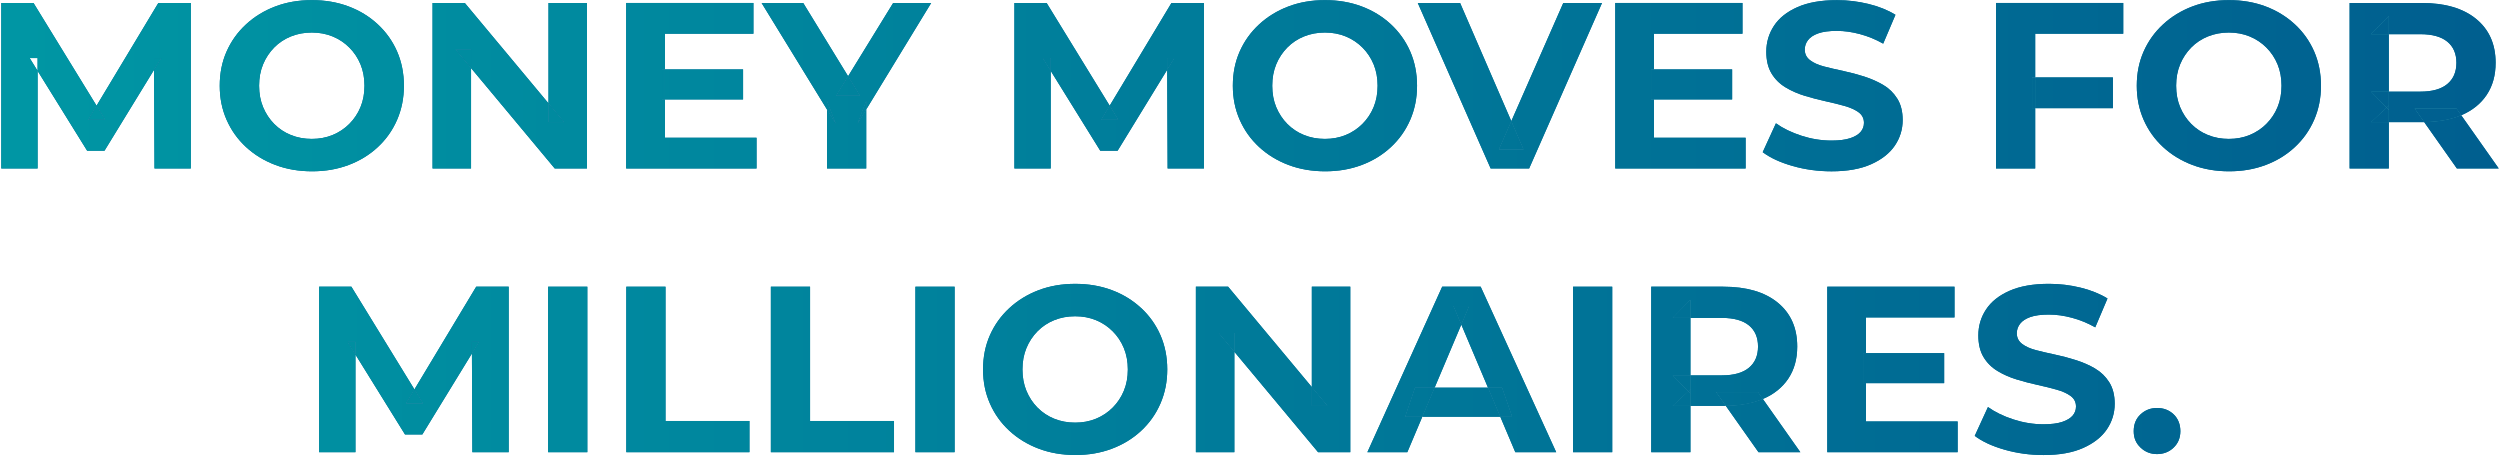 <svg width="1364" height="249" viewBox="0 0 1364 249" fill="none" xmlns="http://www.w3.org/2000/svg">
<path d="M57.39 65.34L52.68 57.67L48.07 65.34H57.39Z" fill="#007096"/>
<path d="M57.39 65.34L52.68 57.67L48.07 65.34H57.39Z" fill="url(#paint0_linear_1_2677)"/>
<path d="M52.68 57.67L57.39 65.34H48.07L52.68 57.67L18.28 1.62H0.7V91.92H20.51V38.66L16.18 31.67H20.51V38.66L47.55 82.24H57L84.06 38.06L84.03 31.67H87.97L84.06 38.06L84.29 91.92H104.11V1.62H86.39L52.68 57.67Z" fill="#007096"/>
<path d="M52.68 57.67L57.39 65.34H48.07L52.68 57.67L18.28 1.62H0.7V91.92H20.51V38.66L16.18 31.67H20.51V38.66L47.55 82.24H57L84.06 38.06L84.03 31.67H87.97L84.06 38.06L84.29 91.92H104.11V1.62H86.39L52.68 57.67Z" fill="url(#paint1_linear_1_2677)"/>
<path d="M84.03 31.67L84.06 38.06L87.97 31.67H84.03Z" fill="#007096"/>
<path d="M84.03 31.67L84.06 38.06L87.97 31.67H84.03Z" fill="url(#paint2_linear_1_2677)"/>
<path d="M206.08 80.31C210.63 76.1 214.15 71.13 216.64 65.41C219.13 59.69 220.38 53.48 220.38 46.77C220.38 40.06 219.13 33.74 216.64 28.06C214.15 22.38 210.62 17.44 206.08 13.23C201.53 9.02 196.22 5.77 190.14 3.49C184.06 1.21 177.39 0.07 170.13 0.07C162.87 0.07 156.2 1.23 150.12 3.55C144.04 5.87 138.72 9.14 134.18 13.35C129.63 17.56 126.11 22.49 123.62 28.12C121.13 33.75 119.88 39.97 119.88 46.76C119.88 53.55 121.13 59.66 123.62 65.34C126.11 71.02 129.63 75.96 134.18 80.18C138.73 84.39 144.07 87.66 150.19 89.98C156.31 92.3 163.01 93.46 170.27 93.46C177.53 93.46 184.07 92.32 190.15 90.04C196.23 87.76 201.55 84.52 206.09 80.3L206.08 80.31ZM170.12 75.79C166.01 75.79 162.2 75.08 158.7 73.66C155.2 72.24 152.16 70.22 149.58 67.6C147 64.98 144.99 61.92 143.54 58.44C142.1 54.96 141.37 51.07 141.37 46.77C141.37 42.47 142.09 38.58 143.54 35.1C144.98 31.62 147 28.57 149.58 25.94C152.16 23.32 155.2 21.3 158.7 19.88C162.2 18.46 166 17.75 170.12 17.75C174.24 17.75 178.01 18.46 181.47 19.88C184.93 21.3 187.97 23.32 190.59 25.94C193.21 28.56 195.25 31.62 196.69 35.1C198.13 38.58 198.86 42.48 198.86 46.77C198.86 51.06 198.14 54.96 196.69 58.44C195.25 61.92 193.21 64.98 190.59 67.6C187.97 70.22 184.92 72.24 181.47 73.66C178.01 75.08 174.23 75.79 170.12 75.79Z" fill="#007096"/>
<path d="M206.08 80.31C210.63 76.1 214.15 71.13 216.64 65.41C219.13 59.69 220.38 53.48 220.38 46.77C220.38 40.06 219.13 33.74 216.64 28.06C214.15 22.38 210.62 17.44 206.08 13.23C201.53 9.02 196.22 5.77 190.14 3.49C184.06 1.21 177.39 0.07 170.13 0.07C162.87 0.07 156.2 1.23 150.12 3.55C144.04 5.87 138.72 9.14 134.18 13.35C129.63 17.56 126.11 22.49 123.62 28.12C121.13 33.75 119.88 39.97 119.88 46.76C119.88 53.55 121.13 59.66 123.62 65.34C126.11 71.02 129.63 75.96 134.18 80.18C138.73 84.39 144.07 87.66 150.19 89.98C156.31 92.3 163.01 93.46 170.27 93.46C177.53 93.46 184.07 92.32 190.15 90.04C196.23 87.76 201.55 84.52 206.09 80.3L206.08 80.31ZM170.12 75.79C166.01 75.79 162.2 75.08 158.7 73.66C155.2 72.24 152.16 70.22 149.58 67.6C147 64.98 144.99 61.92 143.54 58.44C142.1 54.96 141.37 51.07 141.37 46.77C141.37 42.47 142.09 38.58 143.54 35.1C144.98 31.62 147 28.57 149.58 25.94C152.16 23.32 155.2 21.3 158.7 19.88C162.2 18.46 166 17.75 170.12 17.75C174.24 17.75 178.01 18.46 181.47 19.88C184.93 21.3 187.97 23.32 190.59 25.94C193.21 28.56 195.25 31.62 196.69 35.1C198.13 38.58 198.86 42.48 198.86 46.77C198.86 51.06 198.14 54.96 196.69 58.44C195.25 61.92 193.21 64.98 190.59 67.6C187.97 70.22 184.92 72.24 181.47 73.66C178.01 75.08 174.23 75.79 170.12 75.79Z" fill="url(#paint3_linear_1_2677)"/>
<path d="M307.79 66.63L299.26 56.4V66.63H307.79Z" fill="#007096"/>
<path d="M307.79 66.63L299.26 56.4V66.63H307.79Z" fill="url(#paint4_linear_1_2677)"/>
<path d="M248.47 26.9L257 37.13V26.9H248.47Z" fill="#007096"/>
<path d="M248.47 26.9L257 37.13V26.9H248.47Z" fill="url(#paint5_linear_1_2677)"/>
<path d="M257 37.13L248.47 26.9H257V37.13L302.67 91.92H320.25V1.62H299.26V56.4L307.79 66.63H299.26V56.4L253.59 1.62H236V91.92H257V37.13Z" fill="#007096"/>
<path d="M257 37.13L248.47 26.9H257V37.13L302.67 91.92H320.25V1.62H299.26V56.4L307.79 66.63H299.26V56.4L253.59 1.62H236V91.92H257V37.13Z" fill="url(#paint6_linear_1_2677)"/>
<path d="M362.77 54.25H361.2V37.87H362.77V18.39H411.07V1.62H341.64V91.92H412.77V75.15H362.77V54.25Z" fill="#007096"/>
<path d="M362.77 54.25H361.2V37.87H362.77V18.39H411.07V1.62H341.64V91.92H412.77V75.15H362.77V54.25Z" fill="url(#paint7_linear_1_2677)"/>
<path d="M405.42 37.87H362.77V54.25H405.42V37.87Z" fill="#007096"/>
<path d="M405.42 37.87H362.77V54.25H405.42V37.87Z" fill="url(#paint8_linear_1_2677)"/>
<path d="M362.77 37.87H361.2V54.25H362.77V37.87Z" fill="#007096"/>
<path d="M362.77 37.87H361.2V54.25H362.77V37.87Z" fill="url(#paint9_linear_1_2677)"/>
<path d="M467.76 67.66L472.62 59.7V55.02L467.76 67.66Z" fill="#007096"/>
<path d="M467.76 67.66L472.62 59.7V55.02L467.76 67.66Z" fill="url(#paint10_linear_1_2677)"/>
<path d="M469.2 52.18L462.72 41.6L456.21 52.18H469.2Z" fill="#007096"/>
<path d="M469.2 52.18L462.72 41.6L456.21 52.18H469.2Z" fill="url(#paint11_linear_1_2677)"/>
<path d="M451.22 55.02L456.08 67.66L451.22 59.76V91.92H472.62V59.7L467.76 67.66L472.62 55.02V59.7L508.05 1.62H487.31L462.72 41.6L469.2 52.18H456.21L462.72 41.6L438.23 1.62H415.53L451.22 59.76V55.02Z" fill="#007096"/>
<path d="M451.22 55.02L456.08 67.66L451.22 59.76V91.92H472.62V59.7L467.76 67.66L472.62 55.02V59.7L508.05 1.62H487.31L462.72 41.6L469.2 52.18H456.21L462.72 41.6L438.23 1.62H415.53L451.22 59.76V55.02Z" fill="url(#paint12_linear_1_2677)"/>
<path d="M451.22 55.02V59.76L456.08 67.66L451.22 55.02Z" fill="#007096"/>
<path d="M451.22 55.02V59.76L456.08 67.66L451.22 55.02Z" fill="url(#paint13_linear_1_2677)"/>
<path d="M568.94 31.67L573.27 38.66V31.67H568.94Z" fill="#007096"/>
<path d="M568.94 31.67L573.27 38.66V31.67H568.94Z" fill="url(#paint14_linear_1_2677)"/>
<path d="M610.15 65.34L605.44 57.67L600.83 65.34H610.15Z" fill="#007096"/>
<path d="M610.15 65.34L605.44 57.67L600.83 65.34H610.15Z" fill="url(#paint15_linear_1_2677)"/>
<path d="M656.87 1.62H639.15L605.44 57.67L610.15 65.34H600.83L605.44 57.67L571.04 1.62H553.46V91.92H573.27V38.66L568.94 31.67H573.27V38.66L600.31 82.24H609.76L636.82 38.06L636.79 31.67H640.73L636.82 38.06L637.05 91.92H656.87V1.62Z" fill="#007096"/>
<path d="M656.87 1.62H639.15L605.44 57.67L610.15 65.34H600.83L605.44 57.67L571.04 1.62H553.46V91.92H573.27V38.66L568.94 31.67H573.27V38.66L600.31 82.24H609.76L636.82 38.06L636.79 31.67H640.73L636.82 38.06L637.05 91.92H656.87V1.62Z" fill="url(#paint16_linear_1_2677)"/>
<path d="M636.79 31.67L636.82 38.06L640.73 31.67H636.79Z" fill="#007096"/>
<path d="M636.79 31.67L636.82 38.06L640.73 31.67H636.79Z" fill="url(#paint17_linear_1_2677)"/>
<path d="M769.4 65.41C771.89 59.69 773.14 53.48 773.14 46.77C773.14 40.06 771.89 33.74 769.4 28.06C766.91 22.38 763.38 17.44 758.84 13.23C754.29 9.02 748.97 5.77 742.9 3.49C736.82 1.21 730.15 0.07 722.89 0.07C715.63 0.07 708.96 1.23 702.88 3.55C696.8 5.87 691.48 9.14 686.93 13.35C682.38 17.56 678.86 22.49 676.37 28.12C673.88 33.75 672.63 39.97 672.63 46.76C672.63 53.55 673.88 59.66 676.37 65.34C678.86 71.02 682.38 75.96 686.93 80.18C691.48 84.39 696.82 87.66 702.94 89.98C709.06 92.3 715.75 93.46 723.02 93.46C730.29 93.46 736.82 92.32 742.9 90.04C748.98 87.76 754.29 84.52 758.84 80.3C763.39 76.09 766.91 71.12 769.4 65.4V65.41ZM749.45 58.44C748.01 61.92 745.97 64.98 743.35 67.6C740.73 70.22 737.68 72.24 734.23 73.66C730.77 75.08 726.99 75.79 722.88 75.79C718.77 75.79 714.96 75.08 711.46 73.66C707.96 72.24 704.92 70.22 702.34 67.6C699.76 64.98 697.75 61.92 696.3 58.44C694.85 54.96 694.14 51.07 694.14 46.77C694.14 42.47 694.86 38.58 696.3 35.1C697.74 31.62 699.76 28.57 702.34 25.94C704.92 23.32 707.96 21.3 711.46 19.88C714.96 18.46 718.76 17.75 722.88 17.75C727 17.75 730.77 18.46 734.23 19.88C737.69 21.3 740.73 23.32 743.35 25.94C745.97 28.56 748.01 31.62 749.45 35.1C750.89 38.58 751.62 42.48 751.62 46.77C751.62 51.06 750.9 54.96 749.45 58.44Z" fill="#007096"/>
<path d="M769.4 65.41C771.89 59.69 773.14 53.48 773.14 46.77C773.14 40.06 771.89 33.74 769.4 28.06C766.91 22.38 763.38 17.44 758.84 13.23C754.29 9.02 748.97 5.77 742.9 3.49C736.82 1.21 730.15 0.07 722.89 0.07C715.63 0.07 708.96 1.23 702.88 3.55C696.8 5.87 691.48 9.14 686.93 13.35C682.38 17.56 678.86 22.49 676.37 28.12C673.88 33.75 672.63 39.97 672.63 46.76C672.63 53.55 673.88 59.66 676.37 65.34C678.86 71.02 682.38 75.96 686.93 80.18C691.48 84.39 696.82 87.66 702.94 89.98C709.06 92.3 715.75 93.46 723.02 93.46C730.29 93.46 736.82 92.32 742.9 90.04C748.98 87.76 754.29 84.52 758.84 80.3C763.39 76.09 766.91 71.12 769.4 65.4V65.41ZM749.45 58.44C748.01 61.92 745.97 64.98 743.35 67.6C740.73 70.22 737.68 72.24 734.23 73.66C730.77 75.08 726.99 75.79 722.88 75.79C718.77 75.79 714.96 75.08 711.46 73.66C707.96 72.24 704.92 70.22 702.34 67.6C699.76 64.98 697.75 61.92 696.3 58.44C694.85 54.96 694.14 51.07 694.14 46.77C694.14 42.47 694.86 38.58 696.3 35.1C697.74 31.62 699.76 28.57 702.34 25.94C704.92 23.32 707.96 21.3 711.46 19.88C714.96 18.46 718.76 17.75 722.88 17.75C727 17.75 730.77 18.46 734.23 19.88C737.69 21.3 740.73 23.32 743.35 25.94C745.97 28.56 748.01 31.62 749.45 35.1C750.89 38.58 751.62 42.48 751.62 46.77C751.62 51.06 750.9 54.96 749.45 58.44Z" fill="url(#paint18_linear_1_2677)"/>
<path d="M834.3 91.92L874.06 1.62H852.93L824.57 66.11L831.28 81.6H817.76L824.57 66.11L796.63 1.62H773.54L813.3 91.92H834.3Z" fill="#007096"/>
<path d="M834.3 91.92L874.06 1.62H852.93L824.57 66.11L831.28 81.6H817.76L824.57 66.11L796.63 1.62H773.54L813.3 91.92H834.3Z" fill="url(#paint19_linear_1_2677)"/>
<path d="M831.28 81.6L824.57 66.11L817.76 81.6H831.28Z" fill="#007096"/>
<path d="M831.28 81.6L824.57 66.11L817.76 81.6H831.28Z" fill="url(#paint20_linear_1_2677)"/>
<path d="M902.41 37.87H900.83V54.25H902.41V37.87Z" fill="#007096"/>
<path d="M902.41 37.87H900.83V54.25H902.41V37.87Z" fill="url(#paint21_linear_1_2677)"/>
<path d="M952.41 75.15H902.41V54.25H900.83V37.87H902.41V18.39H950.7V1.62H881.28V91.92H952.41V75.15Z" fill="#007096"/>
<path d="M952.41 75.15H902.41V54.25H900.83V37.87H902.41V18.39H950.7V1.62H881.28V91.92H952.41V75.15Z" fill="url(#paint22_linear_1_2677)"/>
<path d="M945.06 37.87H902.41V54.25H945.06V37.87Z" fill="#007096"/>
<path d="M945.06 37.87H902.41V54.25H945.06V37.87Z" fill="url(#paint23_linear_1_2677)"/>
<path d="M1009.43 75.4C1006.85 76.26 1003.46 76.69 999.26 76.69C993.75 76.69 988.28 75.81 982.86 74.05C977.43 72.29 972.8 70.03 968.95 67.28L961.73 83.02C965.84 86.12 971.29 88.63 978.07 90.57C984.85 92.51 991.91 93.47 999.26 93.47C1007.92 93.47 1015.14 92.18 1020.91 89.6C1026.68 87.02 1030.99 83.62 1033.84 79.41C1036.68 75.2 1038.1 70.55 1038.1 65.48C1038.1 60.84 1037.12 56.95 1035.15 53.81C1033.18 50.67 1030.62 48.18 1027.47 46.33C1024.32 44.48 1020.86 42.96 1017.1 41.75C1013.34 40.55 1009.53 39.54 1005.68 38.72C1001.83 37.9 998.33 37.09 995.18 36.27C992.03 35.45 989.49 34.31 987.57 32.85C985.65 31.39 984.68 29.45 984.68 27.04C984.68 25.15 985.27 23.43 986.45 21.88C987.63 20.33 989.49 19.11 992.03 18.2C994.57 17.3 997.94 16.85 1002.14 16.85C1006.34 16.85 1010.36 17.43 1014.74 18.59C1019.11 19.75 1023.36 21.49 1027.47 23.81L1034.16 8.07C1029.96 5.49 1025.04 3.51 1019.4 2.14C1013.76 0.77 1008.05 0.08 1002.27 0.08C993.61 0.08 986.41 1.35 980.68 3.89C974.95 6.43 970.68 9.82 967.89 14.08C965.09 18.34 963.69 23.05 963.69 28.21C963.69 32.94 964.63 36.88 966.51 40.01C968.39 43.15 970.93 45.69 974.12 47.62C977.31 49.56 980.81 51.1 984.62 52.26C988.43 53.42 992.21 54.41 995.97 55.23C999.73 56.05 1003.21 56.91 1006.4 57.81C1009.59 58.71 1012.15 59.87 1014.08 61.29C1016 62.71 1016.97 64.62 1016.97 67.03C1016.97 68.92 1016.36 70.58 1015.13 72C1013.9 73.42 1012 74.56 1009.42 75.42L1009.43 75.4Z" fill="#007096"/>
<path d="M1009.43 75.4C1006.85 76.26 1003.46 76.69 999.26 76.69C993.75 76.69 988.28 75.81 982.86 74.05C977.43 72.29 972.8 70.03 968.95 67.28L961.73 83.02C965.84 86.12 971.29 88.63 978.07 90.57C984.85 92.51 991.91 93.47 999.26 93.47C1007.92 93.47 1015.14 92.18 1020.91 89.6C1026.68 87.02 1030.99 83.62 1033.84 79.41C1036.68 75.2 1038.1 70.55 1038.1 65.48C1038.1 60.84 1037.12 56.95 1035.15 53.81C1033.18 50.67 1030.62 48.18 1027.47 46.33C1024.32 44.48 1020.86 42.96 1017.1 41.75C1013.34 40.55 1009.53 39.54 1005.68 38.72C1001.83 37.9 998.33 37.09 995.18 36.27C992.03 35.45 989.49 34.31 987.57 32.85C985.65 31.39 984.68 29.45 984.68 27.04C984.68 25.15 985.27 23.43 986.45 21.88C987.63 20.33 989.49 19.11 992.03 18.2C994.57 17.3 997.94 16.85 1002.14 16.85C1006.34 16.85 1010.36 17.43 1014.74 18.59C1019.11 19.75 1023.36 21.49 1027.47 23.81L1034.16 8.07C1029.96 5.49 1025.04 3.51 1019.4 2.14C1013.76 0.77 1008.05 0.08 1002.27 0.08C993.61 0.08 986.41 1.35 980.68 3.89C974.95 6.43 970.68 9.82 967.89 14.08C965.09 18.34 963.69 23.05 963.69 28.21C963.69 32.94 964.63 36.88 966.51 40.01C968.39 43.15 970.93 45.69 974.12 47.62C977.31 49.56 980.81 51.1 984.62 52.26C988.43 53.42 992.21 54.41 995.97 55.23C999.73 56.05 1003.21 56.91 1006.4 57.81C1009.59 58.71 1012.15 59.87 1014.08 61.29C1016 62.71 1016.97 64.62 1016.97 67.03C1016.97 68.92 1016.36 70.58 1015.13 72C1013.9 73.42 1012 74.56 1009.42 75.42L1009.43 75.4Z" fill="url(#paint24_linear_1_2677)"/>
<path d="M1152.8 42.25H1110.41V59.02H1152.8V42.25Z" fill="#007096"/>
<path d="M1152.8 42.25H1110.41V59.02H1152.8V42.25Z" fill="url(#paint25_linear_1_2677)"/>
<path d="M1110.42 42.25H1108.71V59.02H1110.42V42.25Z" fill="#007096"/>
<path d="M1110.42 42.25H1108.71V59.02H1110.42V42.25Z" fill="url(#paint26_linear_1_2677)"/>
<path d="M1089.02 91.92H1110.41V59.02H1108.71V42.25H1110.41V18.39H1158.45V1.62H1089.02V91.92Z" fill="#007096"/>
<path d="M1089.02 91.92H1110.41V59.02H1108.71V42.25H1110.41V18.39H1158.45V1.62H1089.02V91.92Z" fill="url(#paint27_linear_1_2677)"/>
<path d="M1252.02 13.23C1247.47 9.02 1242.15 5.77 1236.08 3.49C1230 1.21 1223.33 0.07 1216.07 0.07C1208.81 0.07 1202.14 1.23 1196.06 3.55C1189.98 5.87 1184.66 9.14 1180.12 13.35C1175.57 17.56 1172.05 22.49 1169.56 28.12C1167.07 33.75 1165.82 39.97 1165.82 46.76C1165.82 53.55 1167.07 59.66 1169.56 65.34C1172.05 71.02 1175.57 75.96 1180.12 80.18C1184.67 84.39 1190.01 87.66 1196.13 89.98C1202.25 92.3 1208.95 93.46 1216.21 93.46C1223.47 93.46 1230.01 92.32 1236.09 90.04C1242.17 87.76 1247.48 84.52 1252.03 80.3C1256.58 76.09 1260.1 71.12 1262.59 65.4C1265.08 59.68 1266.33 53.47 1266.33 46.76C1266.33 40.05 1265.08 33.73 1262.59 28.05C1260.1 22.37 1256.57 17.43 1252.03 13.22L1252.02 13.23ZM1242.63 58.44C1241.19 61.92 1239.15 64.98 1236.53 67.6C1233.91 70.22 1230.86 72.24 1227.41 73.66C1223.95 75.08 1220.17 75.79 1216.06 75.79C1211.95 75.79 1208.14 75.08 1204.64 73.66C1201.14 72.24 1198.1 70.22 1195.52 67.6C1192.94 64.98 1190.93 61.92 1189.48 58.44C1188.03 54.96 1187.31 51.07 1187.31 46.77C1187.31 42.47 1188.03 38.58 1189.48 35.1C1190.92 31.62 1192.94 28.57 1195.52 25.94C1198.1 23.32 1201.14 21.3 1204.64 19.88C1208.14 18.46 1211.94 17.75 1216.06 17.75C1220.18 17.75 1223.95 18.46 1227.41 19.88C1230.87 21.3 1233.91 23.32 1236.53 25.94C1239.15 28.56 1241.19 31.62 1242.63 35.1C1244.07 38.58 1244.8 42.48 1244.8 46.77C1244.8 51.06 1244.08 54.96 1242.63 58.44Z" fill="#007096"/>
<path d="M1252.02 13.23C1247.47 9.02 1242.15 5.77 1236.08 3.49C1230 1.21 1223.33 0.07 1216.07 0.07C1208.81 0.07 1202.14 1.23 1196.06 3.55C1189.98 5.87 1184.66 9.14 1180.12 13.35C1175.57 17.56 1172.05 22.49 1169.56 28.12C1167.07 33.75 1165.82 39.97 1165.82 46.76C1165.82 53.55 1167.07 59.66 1169.56 65.34C1172.05 71.02 1175.57 75.96 1180.12 80.18C1184.67 84.39 1190.01 87.66 1196.13 89.98C1202.25 92.3 1208.95 93.46 1216.21 93.46C1223.47 93.46 1230.01 92.32 1236.09 90.04C1242.17 87.76 1247.48 84.52 1252.03 80.3C1256.58 76.09 1260.1 71.12 1262.59 65.4C1265.08 59.68 1266.33 53.47 1266.33 46.76C1266.33 40.05 1265.08 33.73 1262.59 28.05C1260.1 22.37 1256.57 17.43 1252.03 13.22L1252.02 13.23ZM1242.63 58.44C1241.19 61.92 1239.15 64.98 1236.53 67.6C1233.91 70.22 1230.86 72.24 1227.41 73.66C1223.95 75.08 1220.17 75.79 1216.06 75.79C1211.95 75.79 1208.14 75.08 1204.64 73.66C1201.14 72.24 1198.1 70.22 1195.52 67.6C1192.94 64.98 1190.93 61.92 1189.48 58.44C1188.03 54.96 1187.31 51.07 1187.31 46.77C1187.31 42.47 1188.03 38.58 1189.48 35.1C1190.92 31.62 1192.94 28.57 1195.52 25.94C1198.1 23.32 1201.14 21.3 1204.64 19.88C1208.14 18.46 1211.94 17.75 1216.06 17.75C1220.18 17.75 1223.95 18.46 1227.41 19.88C1230.87 21.3 1233.91 23.32 1236.53 25.94C1239.15 28.56 1241.19 31.62 1242.63 35.1C1244.07 38.58 1244.8 42.48 1244.8 46.77C1244.8 51.06 1244.08 54.96 1242.63 58.44Z" fill="url(#paint28_linear_1_2677)"/>
<path d="M1302.14 58.71L1293.62 66.63H1303.33V59.92L1302.14 58.71Z" fill="#007096"/>
<path d="M1302.14 58.71L1293.62 66.63H1303.33V59.92L1302.14 58.71Z" fill="url(#paint29_linear_1_2677)"/>
<path d="M1340.21 59.15H1317.38L1322.64 66.61C1330.41 66.52 1337.15 65.28 1342.84 62.87L1340.21 59.14V59.15Z" fill="#007096"/>
<path d="M1340.21 59.15H1317.38L1322.64 66.61C1330.41 66.52 1337.15 65.28 1342.84 62.87L1340.21 59.14V59.15Z" fill="url(#paint30_linear_1_2677)"/>
<path d="M1303.33 57.6L1302.14 58.71L1303.33 59.92V57.6Z" fill="#007096"/>
<path d="M1303.33 57.6L1302.14 58.71L1303.33 59.92V57.6Z" fill="url(#paint31_linear_1_2677)"/>
<path d="M1340.21 59.15L1342.84 62.88C1342.84 62.88 1342.93 62.85 1342.97 62.83C1348.92 60.29 1353.51 56.6 1356.75 51.74C1359.99 46.88 1361.61 41.06 1361.61 34.26C1361.61 24.11 1358.07 16.14 1350.98 10.33C1343.89 4.52 1333.96 1.62 1321.19 1.62H1281.95V91.92H1303.34V66.64H1293.63L1302.15 58.72L1293.63 50H1303.34V18.65H1293.63L1303.34 8.72V18.65H1320.53C1327 18.65 1331.9 20 1335.23 22.71C1338.55 25.42 1340.22 29.27 1340.22 34.26C1340.22 39.25 1338.56 43.12 1335.23 45.87C1331.9 48.62 1327.01 50 1320.53 50H1303.34V66.64H1321.71C1322.03 66.64 1322.33 66.63 1322.64 66.62L1317.38 59.16H1340.21V59.15Z" fill="#007096"/>
<path d="M1340.21 59.15L1342.84 62.88C1342.84 62.88 1342.93 62.85 1342.97 62.83C1348.92 60.29 1353.51 56.6 1356.75 51.74C1359.99 46.88 1361.61 41.06 1361.61 34.26C1361.61 24.11 1358.07 16.14 1350.98 10.33C1343.89 4.52 1333.96 1.62 1321.19 1.62H1281.95V91.92H1303.34V66.64H1293.63L1302.15 58.72L1293.63 50H1303.34V18.65H1293.63L1303.34 8.72V18.65H1320.53C1327 18.65 1331.9 20 1335.23 22.71C1338.55 25.42 1340.22 29.27 1340.22 34.26C1340.22 39.25 1338.56 43.12 1335.23 45.87C1331.9 48.62 1327.01 50 1320.53 50H1303.34V66.64H1321.71C1322.03 66.64 1322.33 66.63 1322.64 66.62L1317.38 59.16H1340.21V59.15Z" fill="url(#paint32_linear_1_2677)"/>
<path d="M1322.63 66.61L1340.47 91.91H1363.3L1342.83 62.87C1337.13 65.28 1330.4 66.51 1322.63 66.61Z" fill="#007096"/>
<path d="M1322.63 66.61L1340.47 91.91H1363.3L1342.83 62.87C1337.13 65.28 1330.4 66.51 1322.63 66.61Z" fill="url(#paint33_linear_1_2677)"/>
<path d="M1293.62 18.64H1303.33V8.71L1293.62 18.64Z" fill="#007096"/>
<path d="M1293.62 18.64H1303.33V8.71L1293.62 18.64Z" fill="url(#paint34_linear_1_2677)"/>
<path d="M1303.33 49.99H1293.62L1302.14 58.71L1303.33 57.6V49.99Z" fill="#007096"/>
<path d="M1303.33 49.99H1293.62L1302.14 58.71L1303.33 57.6V49.99Z" fill="url(#paint35_linear_1_2677)"/>
<path d="M230.82 220.14L226.11 212.47L221.5 220.14H230.82Z" fill="#007096"/>
<path d="M230.82 220.14L226.11 212.47L221.5 220.14H230.82Z" fill="url(#paint36_linear_1_2677)"/>
<path d="M189.61 186.47L193.94 193.46V186.47H189.61Z" fill="#007096"/>
<path d="M189.61 186.47L193.94 193.46V186.47H189.61Z" fill="url(#paint37_linear_1_2677)"/>
<path d="M226.11 212.47L230.82 220.14H221.5L226.11 212.47L191.71 156.42H174.12V246.72H193.94V193.46L189.61 186.47H193.94V193.46L220.97 237.04H230.42L257.48 192.86L257.46 186.47H261.39L257.48 192.86L257.72 246.72H277.54V156.42H259.82L226.11 212.47Z" fill="#007096"/>
<path d="M226.11 212.47L230.82 220.14H221.5L226.11 212.47L191.71 156.42H174.12V246.72H193.94V193.46L189.61 186.47H193.94V193.46L220.97 237.04H230.42L257.48 192.86L257.46 186.47H261.39L257.48 192.86L257.72 246.72H277.54V156.42H259.82L226.11 212.47Z" fill="url(#paint38_linear_1_2677)"/>
<path d="M257.46 186.47L257.48 192.86L261.39 186.47H257.46Z" fill="#007096"/>
<path d="M257.46 186.47L257.48 192.86L261.39 186.47H257.46Z" fill="url(#paint39_linear_1_2677)"/>
<path d="M320.45 156.42H299.06V246.72H320.45V156.42Z" fill="#007096"/>
<path d="M320.45 156.42H299.06V246.72H320.45V156.42Z" fill="url(#paint40_linear_1_2677)"/>
<path d="M363.1 156.42H341.71V246.72H408.9V229.69H363.1V156.42Z" fill="#007096"/>
<path d="M363.1 156.42H341.71V246.72H408.9V229.69H363.1V156.42Z" fill="url(#paint41_linear_1_2677)"/>
<path d="M441.97 156.42H420.58V246.72H487.77V229.69H441.97V156.42Z" fill="#007096"/>
<path d="M441.97 156.42H420.58V246.72H487.77V229.69H441.97V156.42Z" fill="url(#paint42_linear_1_2677)"/>
<path d="M520.84 156.42H499.45V246.72H520.84V156.42Z" fill="#007096"/>
<path d="M520.84 156.42H499.45V246.72H520.84V156.42Z" fill="url(#paint43_linear_1_2677)"/>
<path d="M622.55 168.03C618 163.82 612.69 160.57 606.61 158.29C600.53 156.01 593.86 154.87 586.6 154.87C579.34 154.87 572.67 156.03 566.59 158.35C560.51 160.67 555.19 163.94 550.65 168.15C546.1 172.36 542.58 177.29 540.09 182.92C537.6 188.55 536.35 194.77 536.35 201.56C536.35 208.35 537.6 214.46 540.09 220.14C542.58 225.82 546.1 230.76 550.65 234.97C555.2 239.18 560.54 242.45 566.66 244.77C572.78 247.09 579.48 248.25 586.74 248.25C594 248.25 600.54 247.11 606.62 244.83C612.7 242.55 618.02 239.3 622.56 235.09C627.11 230.88 630.63 225.91 633.12 220.19C635.61 214.47 636.86 208.26 636.86 201.55C636.86 194.84 635.61 188.52 633.12 182.84C630.63 177.16 627.1 172.22 622.56 168.01L622.55 168.03ZM613.17 213.24C611.73 216.72 609.69 219.78 607.07 222.4C604.45 225.02 601.4 227.04 597.95 228.46C594.49 229.88 590.71 230.59 586.6 230.59C582.49 230.59 578.68 229.88 575.18 228.46C571.68 227.04 568.64 225.02 566.06 222.4C563.48 219.78 561.47 216.72 560.02 213.24C558.58 209.76 557.85 205.87 557.85 201.57C557.85 197.27 558.57 193.38 560.02 189.9C561.46 186.42 563.48 183.37 566.06 180.74C568.64 178.12 571.68 176.1 575.18 174.68C578.68 173.26 582.48 172.55 586.6 172.55C590.72 172.55 594.49 173.26 597.95 174.68C601.41 176.1 604.45 178.12 607.07 180.74C609.69 183.36 611.73 186.42 613.17 189.9C614.61 193.38 615.34 197.28 615.34 201.57C615.34 205.86 614.62 209.76 613.17 213.24Z" fill="#007096"/>
<path d="M622.55 168.03C618 163.82 612.69 160.57 606.61 158.29C600.53 156.01 593.86 154.87 586.6 154.87C579.34 154.87 572.67 156.03 566.59 158.35C560.51 160.67 555.19 163.94 550.65 168.15C546.1 172.36 542.58 177.29 540.09 182.92C537.6 188.55 536.35 194.77 536.35 201.56C536.35 208.35 537.6 214.46 540.09 220.14C542.58 225.82 546.1 230.76 550.65 234.97C555.2 239.18 560.54 242.45 566.66 244.77C572.78 247.09 579.48 248.25 586.74 248.25C594 248.25 600.54 247.11 606.62 244.83C612.7 242.55 618.02 239.3 622.56 235.09C627.11 230.88 630.63 225.91 633.12 220.19C635.61 214.47 636.86 208.26 636.86 201.55C636.86 194.84 635.61 188.52 633.12 182.84C630.63 177.16 627.1 172.22 622.56 168.01L622.55 168.03ZM613.17 213.24C611.73 216.72 609.69 219.78 607.07 222.4C604.45 225.02 601.4 227.04 597.95 228.46C594.49 229.88 590.71 230.59 586.6 230.59C582.49 230.59 578.68 229.88 575.18 228.46C571.68 227.04 568.64 225.02 566.06 222.4C563.48 219.78 561.47 216.72 560.02 213.24C558.58 209.76 557.85 205.87 557.85 201.57C557.85 197.27 558.57 193.38 560.02 189.9C561.46 186.42 563.48 183.37 566.06 180.74C568.64 178.12 571.68 176.1 575.18 174.68C578.68 173.26 582.48 172.55 586.6 172.55C590.72 172.55 594.49 173.26 597.95 174.68C601.41 176.1 604.45 178.12 607.07 180.74C609.69 183.36 611.73 186.42 613.17 189.9C614.61 193.38 615.34 197.28 615.34 201.57C615.34 205.86 614.62 209.76 613.17 213.24Z" fill="url(#paint44_linear_1_2677)"/>
<path d="M664.94 181.7L673.47 191.93V181.7H664.94Z" fill="#007096"/>
<path d="M664.94 181.7L673.47 191.93V181.7H664.94Z" fill="url(#paint45_linear_1_2677)"/>
<path d="M724.26 221.43L715.73 211.2V221.43H724.26Z" fill="#007096"/>
<path d="M724.26 221.43L715.73 211.2V221.43H724.26Z" fill="url(#paint46_linear_1_2677)"/>
<path d="M715.73 211.2L724.26 221.43H715.73V211.2L670.06 156.42H652.47V246.72H673.47V191.93L664.94 181.7H673.47V191.93L719.14 246.72H736.72V156.42H715.73V211.2Z" fill="#007096"/>
<path d="M715.73 211.2L724.26 221.43H715.73V211.2L670.06 156.42H652.47V246.72H673.47V191.93L664.94 181.7H673.47V191.93L719.14 246.72H736.72V156.42H715.73V211.2Z" fill="url(#paint47_linear_1_2677)"/>
<path d="M782.73 211.5L776.01 227.37H818.56L811.85 211.5H782.73Z" fill="#007096"/>
<path d="M782.73 211.5L776.01 227.37H818.56L811.85 211.5H782.73Z" fill="url(#paint48_linear_1_2677)"/>
<path d="M819.53 211.5H811.85L818.56 227.37H825.04L819.53 211.5Z" fill="#007096"/>
<path d="M819.53 211.5H811.85L818.56 227.37H825.04L819.53 211.5Z" fill="url(#paint49_linear_1_2677)"/>
<path d="M786.86 156.42L746.04 246.72H767.83L776.01 227.37H766.65L772.03 211.5H782.73L797.29 177.08L793.02 166.99H801.55L797.29 177.08L811.85 211.5H819.53L825.04 227.37H818.56L826.75 246.72H849.06L807.85 156.42H786.86Z" fill="#007096"/>
<path d="M786.86 156.42L746.04 246.72H767.83L776.01 227.37H766.65L772.03 211.5H782.73L797.29 177.08L793.02 166.99H801.55L797.29 177.08L811.85 211.5H819.53L825.04 227.37H818.56L826.75 246.72H849.06L807.85 156.42H786.86Z" fill="url(#paint50_linear_1_2677)"/>
<path d="M772.03 211.5L766.65 227.37H776.01L782.73 211.5H772.03Z" fill="#007096"/>
<path d="M772.03 211.5L766.65 227.37H776.01L782.73 211.5H772.03Z" fill="url(#paint51_linear_1_2677)"/>
<path d="M793.02 166.99L797.29 177.08L801.55 166.99H793.02Z" fill="#007096"/>
<path d="M793.02 166.99L797.29 177.08L801.55 166.99H793.02Z" fill="url(#paint52_linear_1_2677)"/>
<path d="M879.64 156.42H858.25V246.72H879.64V156.42Z" fill="#007096"/>
<path d="M879.64 156.42H858.25V246.72H879.64V156.42Z" fill="url(#paint53_linear_1_2677)"/>
<path d="M959.17 213.95L961.8 217.68C961.8 217.68 961.89 217.65 961.93 217.63C967.88 215.09 972.47 211.4 975.71 206.54C978.95 201.68 980.57 195.86 980.57 189.06C980.57 178.91 977.03 170.94 969.94 165.13C962.85 159.32 952.92 156.42 940.15 156.42H900.91V246.72H922.3V221.44H912.59L921.11 213.52L912.59 204.8H922.3V173.45H912.59L922.3 163.52V173.45H939.49C945.96 173.45 950.86 174.8 954.19 177.51C957.51 180.22 959.18 184.07 959.18 189.06C959.18 194.05 957.52 197.92 954.19 200.67C950.86 203.42 945.97 204.8 939.49 204.8H922.3V221.44H940.67C940.99 221.44 941.29 221.43 941.6 221.42L936.34 213.96H959.17V213.95Z" fill="#007096"/>
<path d="M959.17 213.95L961.8 217.68C961.8 217.68 961.89 217.65 961.93 217.63C967.88 215.09 972.47 211.4 975.71 206.54C978.95 201.68 980.57 195.86 980.57 189.06C980.57 178.91 977.03 170.94 969.94 165.13C962.85 159.32 952.92 156.42 940.15 156.42H900.91V246.72H922.3V221.44H912.59L921.11 213.52L912.59 204.8H922.3V173.45H912.59L922.3 163.52V173.45H939.49C945.96 173.45 950.86 174.8 954.19 177.51C957.51 180.22 959.18 184.07 959.18 189.06C959.18 194.05 957.52 197.92 954.19 200.67C950.86 203.42 945.97 204.8 939.49 204.8H922.3V221.44H940.67C940.99 221.44 941.29 221.43 941.6 221.42L936.34 213.96H959.17V213.95Z" fill="url(#paint54_linear_1_2677)"/>
<path d="M921.1 213.51L912.58 221.43H922.29V214.72L921.1 213.51Z" fill="#007096"/>
<path d="M921.1 213.51L912.58 221.43H922.29V214.72L921.1 213.51Z" fill="url(#paint55_linear_1_2677)"/>
<path d="M959.17 213.95H936.34L941.6 221.41C949.37 221.32 956.1 220.08 961.8 217.67L959.17 213.94V213.95Z" fill="#007096"/>
<path d="M959.17 213.95H936.34L941.6 221.41C949.37 221.32 956.1 220.08 961.8 217.67L959.17 213.94V213.95Z" fill="url(#paint56_linear_1_2677)"/>
<path d="M941.59 221.41L959.43 246.71H982.26L961.79 217.67C956.1 220.08 949.36 221.31 941.59 221.41Z" fill="#007096"/>
<path d="M941.59 221.41L959.43 246.71H982.26L961.79 217.67C956.1 220.08 949.36 221.31 941.59 221.41Z" fill="url(#paint57_linear_1_2677)"/>
<path d="M922.29 212.4L921.1 213.51L922.29 214.72V212.4Z" fill="#007096"/>
<path d="M922.29 212.4L921.1 213.51L922.29 214.72V212.4Z" fill="url(#paint58_linear_1_2677)"/>
<path d="M912.58 173.44H922.29V163.51L912.58 173.44Z" fill="#007096"/>
<path d="M912.58 173.44H922.29V163.51L912.58 173.44Z" fill="url(#paint59_linear_1_2677)"/>
<path d="M922.29 204.79H912.58L921.1 213.51L922.29 212.4V204.79Z" fill="#007096"/>
<path d="M922.29 204.79H912.58L921.1 213.51L922.29 212.4V204.79Z" fill="url(#paint60_linear_1_2677)"/>
<path d="M1018.09 209.05H1016.52V192.67H1018.09V173.19H1066.38V156.42H996.96V246.72H1068.09V229.95H1018.09V209.05Z" fill="#007096"/>
<path d="M1018.09 209.05H1016.52V192.67H1018.09V173.19H1066.38V156.42H996.96V246.72H1068.09V229.95H1018.09V209.05Z" fill="url(#paint61_linear_1_2677)"/>
<path d="M1060.74 192.67H1018.09V209.05H1060.74V192.67Z" fill="#007096"/>
<path d="M1060.74 192.67H1018.09V209.05H1060.74V192.67Z" fill="url(#paint62_linear_1_2677)"/>
<path d="M1018.1 192.67H1016.52V209.05H1018.1V192.67Z" fill="#007096"/>
<path d="M1018.1 192.67H1016.52V209.05H1018.1V192.67Z" fill="url(#paint63_linear_1_2677)"/>
<path d="M1143.16 201.11C1140.01 199.26 1136.55 197.74 1132.79 196.53C1129.03 195.33 1125.22 194.32 1121.37 193.5C1117.52 192.68 1114.02 191.87 1110.87 191.05C1107.72 190.23 1105.18 189.09 1103.26 187.63C1101.34 186.17 1100.37 184.23 1100.37 181.82C1100.37 179.93 1100.96 178.21 1102.14 176.66C1103.32 175.11 1105.18 173.89 1107.72 172.98C1110.26 172.08 1113.63 171.63 1117.83 171.63C1122.03 171.63 1126.05 172.21 1130.43 173.37C1134.8 174.53 1139.05 176.27 1143.16 178.59L1149.85 162.85C1145.65 160.27 1140.73 158.29 1135.09 156.92C1129.45 155.55 1123.74 154.86 1117.96 154.86C1109.3 154.86 1102.1 156.13 1096.37 158.67C1090.64 161.21 1086.37 164.6 1083.58 168.86C1080.78 173.12 1079.38 177.83 1079.38 182.99C1079.38 187.72 1080.32 191.66 1082.2 194.79C1084.08 197.93 1086.62 200.47 1089.81 202.4C1093 204.34 1096.5 205.88 1100.31 207.04C1104.12 208.2 1107.9 209.19 1111.66 210.01C1115.42 210.83 1118.9 211.69 1122.09 212.59C1125.28 213.49 1127.84 214.65 1129.77 216.07C1131.69 217.49 1132.66 219.4 1132.66 221.81C1132.66 223.7 1132.05 225.36 1130.82 226.78C1129.59 228.2 1127.69 229.34 1125.11 230.2C1122.53 231.06 1119.14 231.49 1114.94 231.49C1109.43 231.49 1103.96 230.61 1098.54 228.85C1093.11 227.09 1088.48 224.83 1084.63 222.08L1077.41 237.82C1081.52 240.92 1086.97 243.43 1093.75 245.37C1100.53 247.3 1107.59 248.27 1114.94 248.27C1123.6 248.27 1130.82 246.98 1136.59 244.4C1142.36 241.82 1146.67 238.42 1149.52 234.21C1152.36 230 1153.78 225.35 1153.78 220.28C1153.78 215.64 1152.8 211.75 1150.83 208.61C1148.86 205.47 1146.3 202.98 1143.15 201.13L1143.16 201.11Z" fill="#007096"/>
<path d="M1143.16 201.11C1140.01 199.26 1136.55 197.74 1132.79 196.53C1129.03 195.33 1125.22 194.32 1121.37 193.5C1117.52 192.68 1114.02 191.87 1110.87 191.05C1107.72 190.23 1105.18 189.09 1103.26 187.63C1101.34 186.17 1100.37 184.23 1100.37 181.82C1100.37 179.93 1100.96 178.21 1102.14 176.66C1103.32 175.11 1105.18 173.89 1107.72 172.98C1110.26 172.08 1113.63 171.63 1117.83 171.63C1122.03 171.63 1126.05 172.21 1130.43 173.37C1134.8 174.53 1139.05 176.27 1143.16 178.59L1149.85 162.85C1145.65 160.27 1140.73 158.29 1135.09 156.92C1129.45 155.55 1123.74 154.86 1117.96 154.86C1109.3 154.86 1102.1 156.13 1096.37 158.67C1090.64 161.21 1086.37 164.6 1083.58 168.86C1080.78 173.12 1079.38 177.83 1079.38 182.99C1079.38 187.72 1080.32 191.66 1082.2 194.79C1084.08 197.93 1086.62 200.47 1089.81 202.4C1093 204.34 1096.5 205.88 1100.31 207.04C1104.12 208.2 1107.9 209.19 1111.66 210.01C1115.42 210.83 1118.9 211.69 1122.09 212.59C1125.28 213.49 1127.84 214.65 1129.77 216.07C1131.69 217.49 1132.66 219.4 1132.66 221.81C1132.66 223.7 1132.05 225.36 1130.82 226.78C1129.59 228.2 1127.69 229.34 1125.11 230.2C1122.53 231.06 1119.14 231.49 1114.94 231.49C1109.43 231.49 1103.96 230.61 1098.54 228.85C1093.11 227.09 1088.48 224.83 1084.63 222.08L1077.41 237.82C1081.52 240.92 1086.97 243.43 1093.75 245.37C1100.53 247.3 1107.59 248.27 1114.94 248.27C1123.6 248.27 1130.82 246.98 1136.59 244.4C1142.36 241.82 1146.67 238.42 1149.52 234.21C1152.36 230 1153.78 225.35 1153.78 220.28C1153.78 215.64 1152.8 211.75 1150.83 208.61C1148.86 205.47 1146.3 202.98 1143.15 201.13L1143.16 201.11Z" fill="url(#paint64_linear_1_2677)"/>
<path d="M1176.88 222.59C1173.38 222.59 1170.38 223.75 1167.89 226.07C1165.4 228.39 1164.15 231.45 1164.15 235.23C1164.15 239.01 1165.4 241.83 1167.89 244.2C1170.38 246.57 1173.38 247.75 1176.88 247.75C1180.38 247.75 1183.49 246.57 1185.94 244.2C1188.39 241.84 1189.61 238.85 1189.61 235.23C1189.61 231.61 1188.38 228.39 1185.94 226.07C1183.49 223.75 1180.47 222.59 1176.88 222.59Z" fill="#007096"/>
<path d="M1176.88 222.59C1173.38 222.59 1170.38 223.75 1167.89 226.07C1165.4 228.39 1164.15 231.45 1164.15 235.23C1164.15 239.01 1165.4 241.83 1167.89 244.2C1170.38 246.57 1173.38 247.75 1176.88 247.75C1180.38 247.75 1183.49 246.57 1185.94 244.2C1188.39 241.84 1189.61 238.85 1189.61 235.23C1189.61 231.61 1188.38 228.39 1185.94 226.07C1183.49 223.75 1180.47 222.59 1176.88 222.59Z" fill="url(#paint65_linear_1_2677)"/>
<defs>
<linearGradient id="paint0_linear_1_2677" x1="-12.24" y1="61.51" x2="1375.84" y2="61.51" gradientUnits="userSpaceOnUse">
<stop stop-color="#0097A4"/>
<stop offset="1" stop-color="#005E8F"/>
</linearGradient>
<linearGradient id="paint1_linear_1_2677" x1="-12.24" y1="46.77" x2="1375.84" y2="46.77" gradientUnits="userSpaceOnUse">
<stop stop-color="#0097A4"/>
<stop offset="1" stop-color="#005E8F"/>
</linearGradient>
<linearGradient id="paint2_linear_1_2677" x1="-12.24" y1="34.86" x2="1375.84" y2="34.86" gradientUnits="userSpaceOnUse">
<stop stop-color="#0097A4"/>
<stop offset="1" stop-color="#005E8F"/>
</linearGradient>
<linearGradient id="paint3_linear_1_2677" x1="-12.24" y1="46.77" x2="1375.84" y2="46.77" gradientUnits="userSpaceOnUse">
<stop stop-color="#0097A4"/>
<stop offset="1" stop-color="#005E8F"/>
</linearGradient>
<linearGradient id="paint4_linear_1_2677" x1="-12.239" y1="61.52" x2="1375.84" y2="61.52" gradientUnits="userSpaceOnUse">
<stop stop-color="#0097A4"/>
<stop offset="1" stop-color="#005E8F"/>
</linearGradient>
<linearGradient id="paint5_linear_1_2677" x1="-12.241" y1="32.02" x2="1375.84" y2="32.02" gradientUnits="userSpaceOnUse">
<stop stop-color="#0097A4"/>
<stop offset="1" stop-color="#005E8F"/>
</linearGradient>
<linearGradient id="paint6_linear_1_2677" x1="-12.24" y1="46.77" x2="1375.84" y2="46.77" gradientUnits="userSpaceOnUse">
<stop stop-color="#0097A4"/>
<stop offset="1" stop-color="#005E8F"/>
</linearGradient>
<linearGradient id="paint7_linear_1_2677" x1="-12.24" y1="46.77" x2="1375.84" y2="46.77" gradientUnits="userSpaceOnUse">
<stop stop-color="#0097A4"/>
<stop offset="1" stop-color="#005E8F"/>
</linearGradient>
<linearGradient id="paint8_linear_1_2677" x1="-12.24" y1="46.06" x2="1375.84" y2="46.06" gradientUnits="userSpaceOnUse">
<stop stop-color="#0097A4"/>
<stop offset="1" stop-color="#005E8F"/>
</linearGradient>
<linearGradient id="paint9_linear_1_2677" x1="-12.242" y1="46.06" x2="1375.84" y2="46.06" gradientUnits="userSpaceOnUse">
<stop stop-color="#0097A4"/>
<stop offset="1" stop-color="#005E8F"/>
</linearGradient>
<linearGradient id="paint10_linear_1_2677" x1="-12.239" y1="61.34" x2="1375.84" y2="61.34" gradientUnits="userSpaceOnUse">
<stop stop-color="#0097A4"/>
<stop offset="1" stop-color="#005E8F"/>
</linearGradient>
<linearGradient id="paint11_linear_1_2677" x1="-12.24" y1="46.89" x2="1375.84" y2="46.89" gradientUnits="userSpaceOnUse">
<stop stop-color="#0097A4"/>
<stop offset="1" stop-color="#005E8F"/>
</linearGradient>
<linearGradient id="paint12_linear_1_2677" x1="-12.24" y1="46.77" x2="1375.84" y2="46.77" gradientUnits="userSpaceOnUse">
<stop stop-color="#0097A4"/>
<stop offset="1" stop-color="#005E8F"/>
</linearGradient>
<linearGradient id="paint13_linear_1_2677" x1="-12.245" y1="61.34" x2="1375.85" y2="61.34" gradientUnits="userSpaceOnUse">
<stop stop-color="#0097A4"/>
<stop offset="1" stop-color="#005E8F"/>
</linearGradient>
<linearGradient id="paint14_linear_1_2677" x1="-12.242" y1="35.16" x2="1375.84" y2="35.16" gradientUnits="userSpaceOnUse">
<stop stop-color="#0097A4"/>
<stop offset="1" stop-color="#005E8F"/>
</linearGradient>
<linearGradient id="paint15_linear_1_2677" x1="-12.24" y1="61.51" x2="1375.84" y2="61.51" gradientUnits="userSpaceOnUse">
<stop stop-color="#0097A4"/>
<stop offset="1" stop-color="#005E8F"/>
</linearGradient>
<linearGradient id="paint16_linear_1_2677" x1="-12.24" y1="46.77" x2="1375.84" y2="46.77" gradientUnits="userSpaceOnUse">
<stop stop-color="#0097A4"/>
<stop offset="1" stop-color="#005E8F"/>
</linearGradient>
<linearGradient id="paint17_linear_1_2677" x1="-12.24" y1="34.86" x2="1375.84" y2="34.86" gradientUnits="userSpaceOnUse">
<stop stop-color="#0097A4"/>
<stop offset="1" stop-color="#005E8F"/>
</linearGradient>
<linearGradient id="paint18_linear_1_2677" x1="-12.24" y1="46.77" x2="1375.84" y2="46.77" gradientUnits="userSpaceOnUse">
<stop stop-color="#0097A4"/>
<stop offset="1" stop-color="#005E8F"/>
</linearGradient>
<linearGradient id="paint19_linear_1_2677" x1="-12.24" y1="46.77" x2="1375.84" y2="46.77" gradientUnits="userSpaceOnUse">
<stop stop-color="#0097A4"/>
<stop offset="1" stop-color="#005E8F"/>
</linearGradient>
<linearGradient id="paint20_linear_1_2677" x1="-12.241" y1="73.85" x2="1375.84" y2="73.85" gradientUnits="userSpaceOnUse">
<stop stop-color="#0097A4"/>
<stop offset="1" stop-color="#005E8F"/>
</linearGradient>
<linearGradient id="paint21_linear_1_2677" x1="-12.285" y1="46.06" x2="1375.86" y2="46.06" gradientUnits="userSpaceOnUse">
<stop stop-color="#0097A4"/>
<stop offset="1" stop-color="#005E8F"/>
</linearGradient>
<linearGradient id="paint22_linear_1_2677" x1="-12.24" y1="46.77" x2="1375.84" y2="46.77" gradientUnits="userSpaceOnUse">
<stop stop-color="#0097A4"/>
<stop offset="1" stop-color="#005E8F"/>
</linearGradient>
<linearGradient id="paint23_linear_1_2677" x1="-12.241" y1="46.06" x2="1375.84" y2="46.06" gradientUnits="userSpaceOnUse">
<stop stop-color="#0097A4"/>
<stop offset="1" stop-color="#005E8F"/>
</linearGradient>
<linearGradient id="paint24_linear_1_2677" x1="-12.24" y1="46.77" x2="1375.84" y2="46.77" gradientUnits="userSpaceOnUse">
<stop stop-color="#0097A4"/>
<stop offset="1" stop-color="#005E8F"/>
</linearGradient>
<linearGradient id="paint25_linear_1_2677" x1="-12.241" y1="50.64" x2="1375.84" y2="50.64" gradientUnits="userSpaceOnUse">
<stop stop-color="#0097A4"/>
<stop offset="1" stop-color="#005E8F"/>
</linearGradient>
<linearGradient id="paint26_linear_1_2677" x1="-12.294" y1="50.64" x2="1375.85" y2="50.64" gradientUnits="userSpaceOnUse">
<stop stop-color="#0097A4"/>
<stop offset="1" stop-color="#005E8F"/>
</linearGradient>
<linearGradient id="paint27_linear_1_2677" x1="-12.239" y1="46.77" x2="1375.84" y2="46.77" gradientUnits="userSpaceOnUse">
<stop stop-color="#0097A4"/>
<stop offset="1" stop-color="#005E8F"/>
</linearGradient>
<linearGradient id="paint28_linear_1_2677" x1="-12.24" y1="46.77" x2="1375.84" y2="46.77" gradientUnits="userSpaceOnUse">
<stop stop-color="#0097A4"/>
<stop offset="1" stop-color="#005E8F"/>
</linearGradient>
<linearGradient id="paint29_linear_1_2677" x1="-12.235" y1="62.67" x2="1375.84" y2="62.67" gradientUnits="userSpaceOnUse">
<stop stop-color="#0097A4"/>
<stop offset="1" stop-color="#005E8F"/>
</linearGradient>
<linearGradient id="paint30_linear_1_2677" x1="-12.238" y1="62.88" x2="1375.84" y2="62.88" gradientUnits="userSpaceOnUse">
<stop stop-color="#0097A4"/>
<stop offset="1" stop-color="#005E8F"/>
</linearGradient>
<linearGradient id="paint31_linear_1_2677" x1="-12.175" y1="58.76" x2="1375.84" y2="58.76" gradientUnits="userSpaceOnUse">
<stop stop-color="#0097A4"/>
<stop offset="1" stop-color="#005E8F"/>
</linearGradient>
<linearGradient id="paint32_linear_1_2677" x1="-12.241" y1="46.77" x2="1375.84" y2="46.77" gradientUnits="userSpaceOnUse">
<stop stop-color="#0097A4"/>
<stop offset="1" stop-color="#005E8F"/>
</linearGradient>
<linearGradient id="paint33_linear_1_2677" x1="-12.242" y1="77.4" x2="1375.84" y2="77.4" gradientUnits="userSpaceOnUse">
<stop stop-color="#0097A4"/>
<stop offset="1" stop-color="#005E8F"/>
</linearGradient>
<linearGradient id="paint34_linear_1_2677" x1="-12.235" y1="13.68" x2="1375.84" y2="13.68" gradientUnits="userSpaceOnUse">
<stop stop-color="#0097A4"/>
<stop offset="1" stop-color="#005E8F"/>
</linearGradient>
<linearGradient id="paint35_linear_1_2677" x1="-12.235" y1="54.35" x2="1375.84" y2="54.35" gradientUnits="userSpaceOnUse">
<stop stop-color="#0097A4"/>
<stop offset="1" stop-color="#005E8F"/>
</linearGradient>
<linearGradient id="paint36_linear_1_2677" x1="-12.24" y1="216.31" x2="1375.84" y2="216.31" gradientUnits="userSpaceOnUse">
<stop stop-color="#0097A4"/>
<stop offset="1" stop-color="#005E8F"/>
</linearGradient>
<linearGradient id="paint37_linear_1_2677" x1="-12.241" y1="189.96" x2="1375.84" y2="189.96" gradientUnits="userSpaceOnUse">
<stop stop-color="#0097A4"/>
<stop offset="1" stop-color="#005E8F"/>
</linearGradient>
<linearGradient id="paint38_linear_1_2677" x1="-12.24" y1="201.57" x2="1375.84" y2="201.57" gradientUnits="userSpaceOnUse">
<stop stop-color="#0097A4"/>
<stop offset="1" stop-color="#005E8F"/>
</linearGradient>
<linearGradient id="paint39_linear_1_2677" x1="-12.239" y1="189.66" x2="1375.84" y2="189.66" gradientUnits="userSpaceOnUse">
<stop stop-color="#0097A4"/>
<stop offset="1" stop-color="#005E8F"/>
</linearGradient>
<linearGradient id="paint40_linear_1_2677" x1="-12.24" y1="201.57" x2="1375.84" y2="201.57" gradientUnits="userSpaceOnUse">
<stop stop-color="#0097A4"/>
<stop offset="1" stop-color="#005E8F"/>
</linearGradient>
<linearGradient id="paint41_linear_1_2677" x1="-12.24" y1="201.57" x2="1375.84" y2="201.57" gradientUnits="userSpaceOnUse">
<stop stop-color="#0097A4"/>
<stop offset="1" stop-color="#005E8F"/>
</linearGradient>
<linearGradient id="paint42_linear_1_2677" x1="-12.24" y1="201.57" x2="1375.84" y2="201.57" gradientUnits="userSpaceOnUse">
<stop stop-color="#0097A4"/>
<stop offset="1" stop-color="#005E8F"/>
</linearGradient>
<linearGradient id="paint43_linear_1_2677" x1="-12.24" y1="201.57" x2="1375.84" y2="201.57" gradientUnits="userSpaceOnUse">
<stop stop-color="#0097A4"/>
<stop offset="1" stop-color="#005E8F"/>
</linearGradient>
<linearGradient id="paint44_linear_1_2677" x1="-12.24" y1="201.57" x2="1375.84" y2="201.57" gradientUnits="userSpaceOnUse">
<stop stop-color="#0097A4"/>
<stop offset="1" stop-color="#005E8F"/>
</linearGradient>
<linearGradient id="paint45_linear_1_2677" x1="-12.238" y1="186.82" x2="1375.84" y2="186.82" gradientUnits="userSpaceOnUse">
<stop stop-color="#0097A4"/>
<stop offset="1" stop-color="#005E8F"/>
</linearGradient>
<linearGradient id="paint46_linear_1_2677" x1="-12.243" y1="216.32" x2="1375.84" y2="216.32" gradientUnits="userSpaceOnUse">
<stop stop-color="#0097A4"/>
<stop offset="1" stop-color="#005E8F"/>
</linearGradient>
<linearGradient id="paint47_linear_1_2677" x1="-12.24" y1="201.57" x2="1375.84" y2="201.57" gradientUnits="userSpaceOnUse">
<stop stop-color="#0097A4"/>
<stop offset="1" stop-color="#005E8F"/>
</linearGradient>
<linearGradient id="paint48_linear_1_2677" x1="-12.241" y1="219.43" x2="1375.84" y2="219.43" gradientUnits="userSpaceOnUse">
<stop stop-color="#0097A4"/>
<stop offset="1" stop-color="#005E8F"/>
</linearGradient>
<linearGradient id="paint49_linear_1_2677" x1="-12.244" y1="219.43" x2="1375.84" y2="219.43" gradientUnits="userSpaceOnUse">
<stop stop-color="#0097A4"/>
<stop offset="1" stop-color="#005E8F"/>
</linearGradient>
<linearGradient id="paint50_linear_1_2677" x1="-12.24" y1="201.57" x2="1375.84" y2="201.57" gradientUnits="userSpaceOnUse">
<stop stop-color="#0097A4"/>
<stop offset="1" stop-color="#005E8F"/>
</linearGradient>
<linearGradient id="paint51_linear_1_2677" x1="-12.238" y1="219.43" x2="1375.84" y2="219.43" gradientUnits="userSpaceOnUse">
<stop stop-color="#0097A4"/>
<stop offset="1" stop-color="#005E8F"/>
</linearGradient>
<linearGradient id="paint52_linear_1_2677" x1="-12.243" y1="172.03" x2="1375.84" y2="172.03" gradientUnits="userSpaceOnUse">
<stop stop-color="#0097A4"/>
<stop offset="1" stop-color="#005E8F"/>
</linearGradient>
<linearGradient id="paint53_linear_1_2677" x1="-12.241" y1="201.57" x2="1375.84" y2="201.57" gradientUnits="userSpaceOnUse">
<stop stop-color="#0097A4"/>
<stop offset="1" stop-color="#005E8F"/>
</linearGradient>
<linearGradient id="paint54_linear_1_2677" x1="-12.239" y1="201.57" x2="1375.84" y2="201.57" gradientUnits="userSpaceOnUse">
<stop stop-color="#0097A4"/>
<stop offset="1" stop-color="#005E8F"/>
</linearGradient>
<linearGradient id="paint55_linear_1_2677" x1="-12.248" y1="217.47" x2="1375.84" y2="217.47" gradientUnits="userSpaceOnUse">
<stop stop-color="#0097A4"/>
<stop offset="1" stop-color="#005E8F"/>
</linearGradient>
<linearGradient id="paint56_linear_1_2677" x1="-12.243" y1="217.68" x2="1375.84" y2="217.68" gradientUnits="userSpaceOnUse">
<stop stop-color="#0097A4"/>
<stop offset="1" stop-color="#005E8F"/>
</linearGradient>
<linearGradient id="paint57_linear_1_2677" x1="-12.241" y1="232.2" x2="1375.84" y2="232.2" gradientUnits="userSpaceOnUse">
<stop stop-color="#0097A4"/>
<stop offset="1" stop-color="#005E8F"/>
</linearGradient>
<linearGradient id="paint58_linear_1_2677" x1="-12.29" y1="213.56" x2="1375.86" y2="213.56" gradientUnits="userSpaceOnUse">
<stop stop-color="#0097A4"/>
<stop offset="1" stop-color="#005E8F"/>
</linearGradient>
<linearGradient id="paint59_linear_1_2677" x1="-12.248" y1="168.48" x2="1375.84" y2="168.48" gradientUnits="userSpaceOnUse">
<stop stop-color="#0097A4"/>
<stop offset="1" stop-color="#005E8F"/>
</linearGradient>
<linearGradient id="paint60_linear_1_2677" x1="-12.248" y1="209.15" x2="1375.84" y2="209.15" gradientUnits="userSpaceOnUse">
<stop stop-color="#0097A4"/>
<stop offset="1" stop-color="#005E8F"/>
</linearGradient>
<linearGradient id="paint61_linear_1_2677" x1="-12.24" y1="201.57" x2="1375.84" y2="201.57" gradientUnits="userSpaceOnUse">
<stop stop-color="#0097A4"/>
<stop offset="1" stop-color="#005E8F"/>
</linearGradient>
<linearGradient id="paint62_linear_1_2677" x1="-12.241" y1="200.86" x2="1375.84" y2="200.86" gradientUnits="userSpaceOnUse">
<stop stop-color="#0097A4"/>
<stop offset="1" stop-color="#005E8F"/>
</linearGradient>
<linearGradient id="paint63_linear_1_2677" x1="-12.211" y1="200.86" x2="1375.83" y2="200.86" gradientUnits="userSpaceOnUse">
<stop stop-color="#0097A4"/>
<stop offset="1" stop-color="#005E8F"/>
</linearGradient>
<linearGradient id="paint64_linear_1_2677" x1="-12.24" y1="201.57" x2="1375.84" y2="201.57" gradientUnits="userSpaceOnUse">
<stop stop-color="#0097A4"/>
<stop offset="1" stop-color="#005E8F"/>
</linearGradient>
<linearGradient id="paint65_linear_1_2677" x1="-12.238" y1="235.17" x2="1375.84" y2="235.17" gradientUnits="userSpaceOnUse">
<stop stop-color="#0097A4"/>
<stop offset="1" stop-color="#005E8F"/>
</linearGradient>
</defs>
</svg>

